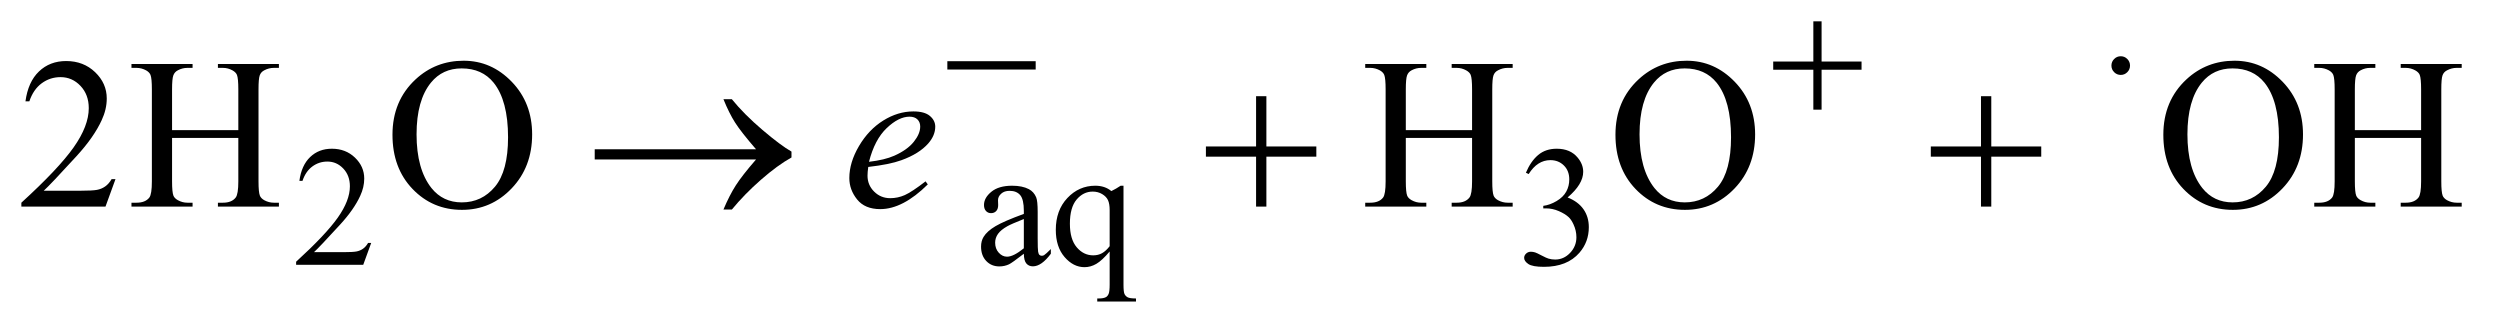 <?xml version="1.0" encoding="UTF-8"?>
<!DOCTYPE svg PUBLIC '-//W3C//DTD SVG 1.0//EN'
          'http://www.w3.org/TR/2001/REC-SVG-20010904/DTD/svg10.dtd'>
<svg stroke-dasharray="none" shape-rendering="auto" xmlns="http://www.w3.org/2000/svg" font-family="'Dialog'" text-rendering="auto" width="182" fill-opacity="1" color-interpolation="auto" color-rendering="auto" preserveAspectRatio="xMidYMid meet" font-size="12px" viewBox="0 0 182 24" fill="black" xmlns:xlink="http://www.w3.org/1999/xlink" stroke="black" image-rendering="auto" stroke-miterlimit="10" stroke-linecap="square" stroke-linejoin="miter" font-style="normal" stroke-width="1" height="24" stroke-dashoffset="0" font-weight="normal" stroke-opacity="1"
><!--Generated by the Batik Graphics2D SVG Generator--><defs id="genericDefs"
  /><g
  ><defs id="defs1"
    ><clipPath clipPathUnits="userSpaceOnUse" id="clipPath1"
      ><path d="M1.062 3.391 L116.545 3.391 L116.545 18.433 L1.062 18.433 L1.062 3.391 Z"
      /></clipPath
      ><clipPath clipPathUnits="userSpaceOnUse" id="clipPath2"
      ><path d="M33.926 108.699 L33.926 590.801 L3723.48 590.801 L3723.48 108.699 Z"
      /></clipPath
    ></defs
    ><g transform="scale(1.576,1.576) translate(-1.062,-3.391) matrix(0.031,0,0,0.031,0,0)"
    ><path d="M587.375 471.375 L575.5 504 L475.5 504 L475.5 499.375 Q519.625 459.125 537.625 433.625 Q555.625 408.125 555.625 387 Q555.625 370.875 545.75 360.5 Q535.875 350.125 522.125 350.125 Q509.625 350.125 499.688 357.438 Q489.75 364.75 485 378.875 L480.375 378.875 Q483.5 355.75 496.438 343.375 Q509.375 331 528.75 331 Q549.375 331 563.188 344.25 Q577 357.5 577 375.5 Q577 388.375 571 401.25 Q561.75 421.5 541 444.125 Q509.875 478.125 502.125 485.125 L546.375 485.125 Q559.875 485.125 565.312 484.125 Q570.75 483.125 575.125 480.062 Q579.5 477 582.75 471.375 L587.375 471.375 ZM1559.875 487.5 Q1542.25 501.125 1537.75 503.25 Q1531 506.375 1523.375 506.375 Q1511.5 506.375 1503.812 498.25 Q1496.125 490.125 1496.125 476.875 Q1496.125 468.5 1499.875 462.375 Q1505 453.875 1517.688 446.375 Q1530.375 438.875 1559.875 428.125 L1559.875 423.625 Q1559.875 406.5 1554.438 400.125 Q1549 393.75 1538.625 393.75 Q1530.75 393.75 1526.125 398 Q1521.375 402.25 1521.375 407.75 L1521.625 415 Q1521.625 420.75 1518.688 423.875 Q1515.75 427 1511 427 Q1506.375 427 1503.438 423.75 Q1500.5 420.5 1500.5 414.875 Q1500.5 404.125 1511.5 395.125 Q1522.5 386.125 1542.375 386.125 Q1557.625 386.125 1567.375 391.25 Q1574.75 395.125 1578.25 403.375 Q1580.5 408.75 1580.5 425.375 L1580.5 464.25 Q1580.5 480.625 1581.125 484.312 Q1581.75 488 1583.188 489.25 Q1584.625 490.5 1586.5 490.5 Q1588.5 490.5 1590 489.625 Q1592.625 488 1600.125 480.5 L1600.125 487.5 Q1586.125 506.25 1573.375 506.25 Q1567.25 506.25 1563.625 502 Q1560 497.75 1559.875 487.5 ZM1559.875 479.375 L1559.875 435.75 Q1541 443.25 1535.5 446.375 Q1525.625 451.875 1521.375 457.875 Q1517.125 463.875 1517.125 471 Q1517.125 480 1522.5 485.938 Q1527.875 491.875 1534.875 491.875 Q1544.375 491.875 1559.875 479.375 ZM1708.375 386.125 L1708.375 533.375 Q1708.375 544.375 1709.875 547.5 Q1711.375 550.625 1714.562 552.375 Q1717.75 554.125 1727 554.125 L1727 558.75 L1669.25 558.75 L1669.25 554.125 L1671.625 554.125 Q1678.625 554.125 1682.25 552.125 Q1684.75 550.75 1686.25 547.188 Q1687.75 543.625 1687.75 533.375 L1687.75 484.125 Q1676.375 497.625 1667.875 502.562 Q1659.375 507.5 1650.25 507.5 Q1633.625 507.5 1620.562 492.375 Q1607.5 477.25 1607.5 451.875 Q1607.5 422.75 1624.75 404.438 Q1642 386.125 1666.375 386.125 Q1673.5 386.125 1679.5 388.125 Q1685.5 390.125 1690.25 394.125 Q1697.5 390.625 1704.125 386.125 L1708.375 386.125 ZM1687.75 476.25 L1687.75 422.5 Q1687.75 413.125 1685.312 407.75 Q1682.875 402.375 1676.625 398.625 Q1670.375 394.875 1662.5 394.875 Q1648.5 394.875 1638.5 406.75 Q1628.5 418.625 1628.5 442.75 Q1628.5 465.875 1638.688 477.875 Q1648.875 489.875 1663.25 489.875 Q1670.625 489.875 1676.375 486.688 Q1682.125 483.5 1687.75 476.25 ZM2308 366.75 Q2315.25 349.625 2326.312 340.312 Q2337.375 331 2353.875 331 Q2374.25 331 2385.125 344.25 Q2393.375 354.125 2393.375 365.375 Q2393.375 383.875 2370.125 403.625 Q2385.75 409.75 2393.75 421.125 Q2401.75 432.5 2401.75 447.875 Q2401.75 469.875 2387.75 486 Q2369.5 507 2334.875 507 Q2317.75 507 2311.562 502.75 Q2305.375 498.5 2305.375 493.625 Q2305.375 490 2308.312 487.25 Q2311.25 484.5 2315.375 484.5 Q2318.5 484.5 2321.75 485.5 Q2323.875 486.125 2331.375 490.062 Q2338.875 494 2341.75 494.75 Q2346.375 496.125 2351.625 496.125 Q2364.375 496.125 2373.812 486.25 Q2383.25 476.375 2383.25 462.875 Q2383.25 453 2378.875 443.625 Q2375.625 436.625 2371.75 433 Q2366.375 428 2357 423.938 Q2347.625 419.875 2337.875 419.875 L2333.875 419.875 L2333.875 416.125 Q2343.75 414.875 2353.688 409 Q2363.625 403.125 2368.125 394.875 Q2372.625 386.625 2372.625 376.75 Q2372.625 363.875 2364.562 355.938 Q2356.5 348 2344.5 348 Q2325.125 348 2312.125 368.75 L2308 366.75 Z" stroke="none" clip-path="url(#clipPath2)"
    /></g
    ><g transform="matrix(0.049,0,0,0.049,-1.673,-5.344)"
    ><path d="M205.719 375.219 L190.875 416 L65.875 416 L65.875 410.219 Q121.031 359.906 143.531 328.031 Q166.031 296.156 166.031 269.75 Q166.031 249.594 153.688 236.625 Q141.344 223.656 124.156 223.656 Q108.531 223.656 96.109 232.797 Q83.688 241.938 77.75 259.594 L71.969 259.594 Q75.875 230.688 92.047 215.219 Q108.219 199.75 132.438 199.75 Q158.219 199.75 175.484 216.312 Q192.75 232.875 192.75 255.375 Q192.75 271.469 185.25 287.562 Q173.688 312.875 147.75 341.156 Q108.844 383.656 99.156 392.406 L154.469 392.406 Q171.344 392.406 178.141 391.156 Q184.938 389.906 190.406 386.078 Q195.875 382.25 199.938 375.219 L205.719 375.219 ZM289.781 302.406 L388.219 302.406 L388.219 241.781 Q388.219 225.531 386.188 220.375 Q384.625 216.469 379.625 213.656 Q372.906 209.906 365.406 209.906 L357.906 209.906 L357.906 204.125 L448.531 204.125 L448.531 209.906 L441.031 209.906 Q433.531 209.906 426.812 213.5 Q421.812 216 420.016 221.078 Q418.219 226.156 418.219 241.781 L418.219 378.5 Q418.219 394.594 420.25 399.75 Q421.812 403.656 426.656 406.469 Q433.531 410.219 441.031 410.219 L448.531 410.219 L448.531 416 L357.906 416 L357.906 410.219 L365.406 410.219 Q378.375 410.219 384.312 402.562 Q388.219 397.562 388.219 378.5 L388.219 313.969 L289.781 313.969 L289.781 378.5 Q289.781 394.594 291.812 399.75 Q293.375 403.656 298.375 406.469 Q305.094 410.219 312.594 410.219 L320.25 410.219 L320.25 416 L229.469 416 L229.469 410.219 L236.969 410.219 Q250.094 410.219 256.031 402.562 Q259.781 397.562 259.781 378.5 L259.781 241.781 Q259.781 225.531 257.75 220.375 Q256.188 216.469 251.344 213.656 Q244.469 209.906 236.969 209.906 L229.469 209.906 L229.469 204.125 L320.25 204.125 L320.25 209.906 L312.594 209.906 Q305.094 209.906 298.375 213.5 Q293.531 216 291.656 221.078 Q289.781 226.156 289.781 241.781 L289.781 302.406 ZM723.031 199.281 Q764.281 199.281 794.516 230.609 Q824.75 261.938 824.75 308.812 Q824.75 357.094 794.281 388.969 Q763.812 420.844 720.531 420.844 Q676.781 420.844 647.016 389.75 Q617.25 358.656 617.25 309.281 Q617.25 258.812 651.625 226.938 Q681.469 199.281 723.031 199.281 ZM720.062 210.688 Q691.625 210.688 674.438 231.781 Q653.031 258.031 653.031 308.656 Q653.031 360.531 675.219 388.5 Q692.25 409.75 720.219 409.75 Q750.062 409.75 769.516 386.469 Q788.969 363.188 788.969 313.031 Q788.969 258.656 767.562 231.938 Q750.375 210.688 720.062 210.688 ZM2122.781 302.406 L2221.219 302.406 L2221.219 241.781 Q2221.219 225.531 2219.188 220.375 Q2217.625 216.469 2212.625 213.656 Q2205.906 209.906 2198.406 209.906 L2190.906 209.906 L2190.906 204.125 L2281.531 204.125 L2281.531 209.906 L2274.031 209.906 Q2266.531 209.906 2259.812 213.5 Q2254.812 216 2253.016 221.078 Q2251.219 226.156 2251.219 241.781 L2251.219 378.5 Q2251.219 394.594 2253.25 399.75 Q2254.812 403.656 2259.656 406.469 Q2266.531 410.219 2274.031 410.219 L2281.531 410.219 L2281.531 416 L2190.906 416 L2190.906 410.219 L2198.406 410.219 Q2211.375 410.219 2217.312 402.562 Q2221.219 397.562 2221.219 378.5 L2221.219 313.969 L2122.781 313.969 L2122.781 378.5 Q2122.781 394.594 2124.812 399.75 Q2126.375 403.656 2131.375 406.469 Q2138.094 410.219 2145.594 410.219 L2153.25 410.219 L2153.25 416 L2062.469 416 L2062.469 410.219 L2069.969 410.219 Q2083.094 410.219 2089.031 402.562 Q2092.781 397.562 2092.781 378.5 L2092.781 241.781 Q2092.781 225.531 2090.75 220.375 Q2089.188 216.469 2084.344 213.656 Q2077.469 209.906 2069.969 209.906 L2062.469 209.906 L2062.469 204.125 L2153.25 204.125 L2153.25 209.906 L2145.594 209.906 Q2138.094 209.906 2131.375 213.5 Q2126.531 216 2124.656 221.078 Q2122.781 226.156 2122.781 241.781 L2122.781 302.406 ZM2540.031 199.281 Q2581.281 199.281 2611.516 230.609 Q2641.75 261.938 2641.75 308.812 Q2641.75 357.094 2611.281 388.969 Q2580.812 420.844 2537.531 420.844 Q2493.781 420.844 2464.016 389.75 Q2434.25 358.656 2434.25 309.281 Q2434.25 258.812 2468.625 226.938 Q2498.469 199.281 2540.031 199.281 ZM2537.062 210.688 Q2508.625 210.688 2491.438 231.781 Q2470.031 258.031 2470.031 308.656 Q2470.031 360.531 2492.219 388.5 Q2509.25 409.75 2537.219 409.75 Q2567.062 409.75 2586.516 386.469 Q2605.969 363.188 2605.969 313.031 Q2605.969 258.656 2584.562 231.938 Q2567.375 210.688 2537.062 210.688 ZM3354.031 199.281 Q3395.281 199.281 3425.516 230.609 Q3455.75 261.938 3455.75 308.812 Q3455.75 357.094 3425.281 388.969 Q3394.812 420.844 3351.531 420.844 Q3307.781 420.844 3278.016 389.75 Q3248.25 358.656 3248.25 309.281 Q3248.25 258.812 3282.625 226.938 Q3312.469 199.281 3354.031 199.281 ZM3351.062 210.688 Q3322.625 210.688 3305.438 231.781 Q3284.031 258.031 3284.031 308.656 Q3284.031 360.531 3306.219 388.5 Q3323.25 409.75 3351.219 409.75 Q3381.062 409.75 3400.516 386.469 Q3419.969 363.188 3419.969 313.031 Q3419.969 258.656 3398.562 231.938 Q3381.375 210.688 3351.062 210.688 ZM3532.781 302.406 L3631.219 302.406 L3631.219 241.781 Q3631.219 225.531 3629.188 220.375 Q3627.625 216.469 3622.625 213.656 Q3615.906 209.906 3608.406 209.906 L3600.906 209.906 L3600.906 204.125 L3691.531 204.125 L3691.531 209.906 L3684.031 209.906 Q3676.531 209.906 3669.812 213.5 Q3664.812 216 3663.016 221.078 Q3661.219 226.156 3661.219 241.781 L3661.219 378.5 Q3661.219 394.594 3663.25 399.75 Q3664.812 403.656 3669.656 406.469 Q3676.531 410.219 3684.031 410.219 L3691.531 410.219 L3691.531 416 L3600.906 416 L3600.906 410.219 L3608.406 410.219 Q3621.375 410.219 3627.312 402.562 Q3631.219 397.562 3631.219 378.5 L3631.219 313.969 L3532.781 313.969 L3532.781 378.5 Q3532.781 394.594 3534.812 399.75 Q3536.375 403.656 3541.375 406.469 Q3548.094 410.219 3555.594 410.219 L3563.25 410.219 L3563.25 416 L3472.469 416 L3472.469 410.219 L3479.969 410.219 Q3493.094 410.219 3499.031 402.562 Q3502.781 397.562 3502.781 378.5 L3502.781 241.781 Q3502.781 225.531 3500.75 220.375 Q3499.188 216.469 3494.344 213.656 Q3487.469 209.906 3479.969 209.906 L3472.469 209.906 L3472.469 204.125 L3563.25 204.125 L3563.25 209.906 L3555.594 209.906 Q3548.094 209.906 3541.375 213.5 Q3536.531 216 3534.656 221.078 Q3532.781 226.156 3532.781 241.781 L3532.781 302.406 Z" stroke="none" clip-path="url(#clipPath2)"
    /></g
    ><g transform="matrix(0.049,0,0,0.049,-1.673,-5.344)"
    ><path d="M1324.125 357.094 Q1323.031 364.906 1323.031 370.062 Q1323.031 383.969 1332.875 393.734 Q1342.719 403.5 1356.781 403.5 Q1368.031 403.5 1378.422 398.891 Q1388.812 394.281 1409.281 378.5 L1412.562 383.031 Q1375.531 419.75 1341.938 419.75 Q1319.125 419.75 1307.562 405.375 Q1296 391 1296 373.656 Q1296 350.375 1310.375 326 Q1324.75 301.625 1346.469 288.109 Q1368.188 274.594 1391.156 274.594 Q1407.719 274.594 1415.688 281.312 Q1423.656 288.031 1423.656 297.25 Q1423.656 310.219 1413.344 322.094 Q1399.75 337.562 1373.344 347.094 Q1355.844 353.5 1324.125 357.094 ZM1325.219 349.438 Q1348.344 346.781 1362.875 340.375 Q1382.094 331.781 1391.703 319.828 Q1401.312 307.875 1401.312 297.094 Q1401.312 290.531 1397.172 286.469 Q1393.031 282.406 1385.375 282.406 Q1369.438 282.406 1351.547 299.359 Q1333.656 316.312 1325.219 349.438 Z" stroke="none" clip-path="url(#clipPath2)"
    /></g
    ><g transform="matrix(0.049,0,0,0.049,-1.673,-5.344)"
    ><path d="M1441.625 200 L1572.875 200 L1572.875 212.375 L1441.625 212.375 L1441.625 200 ZM2728.25 140.75 L2740.5 140.75 L2740.5 200.5 L2799.875 200.5 L2799.875 212.625 L2740.5 212.625 L2740.5 272 L2728.25 272 L2728.25 212.625 L2668.625 212.625 L2668.625 200.5 L2728.25 200.5 L2728.25 140.75 ZM3198.75 206.5 Q3198.75 212.25 3194.688 216.312 Q3190.625 220.375 3185 220.375 Q3179.25 220.375 3175.188 216.312 Q3171.125 212.25 3171.125 206.5 Q3171.125 200.75 3175.188 196.688 Q3179.25 192.625 3185 192.625 Q3190.625 192.625 3194.688 196.688 Q3198.75 200.75 3198.75 206.5 Z" stroke="none" clip-path="url(#clipPath2)"
    /></g
    ><g transform="matrix(0.049,0,0,0.049,-1.673,-5.344)"
    ><path d="M1157.406 346 L917.719 346 L917.719 330.844 L1157.406 330.844 Q1135.219 305.219 1126.312 291.234 Q1117.406 277.25 1108.969 256.469 L1121.469 256.469 Q1139.75 278.969 1166.938 302.094 Q1194.125 325.219 1210.062 334.281 L1210.062 343.031 Q1189.281 354.594 1164.672 376.156 Q1140.062 397.719 1121.469 420.375 L1108.969 420.375 Q1117.875 399.281 1127.25 384.594 Q1136.625 369.906 1157.406 346 ZM1900.312 251.938 L1915.625 251.938 L1915.625 326.625 L1989.844 326.625 L1989.844 341.781 L1915.625 341.781 L1915.625 416 L1900.312 416 L1900.312 341.781 L1825.781 341.781 L1825.781 326.625 L1900.312 326.625 L1900.312 251.938 ZM2977.312 251.938 L2992.625 251.938 L2992.625 326.625 L3066.844 326.625 L3066.844 341.781 L2992.625 341.781 L2992.625 416 L2977.312 416 L2977.312 341.781 L2902.781 341.781 L2902.781 326.625 L2977.312 326.625 L2977.312 251.938 Z" stroke="none" clip-path="url(#clipPath2)"
    /></g
  ></g
></svg
>
